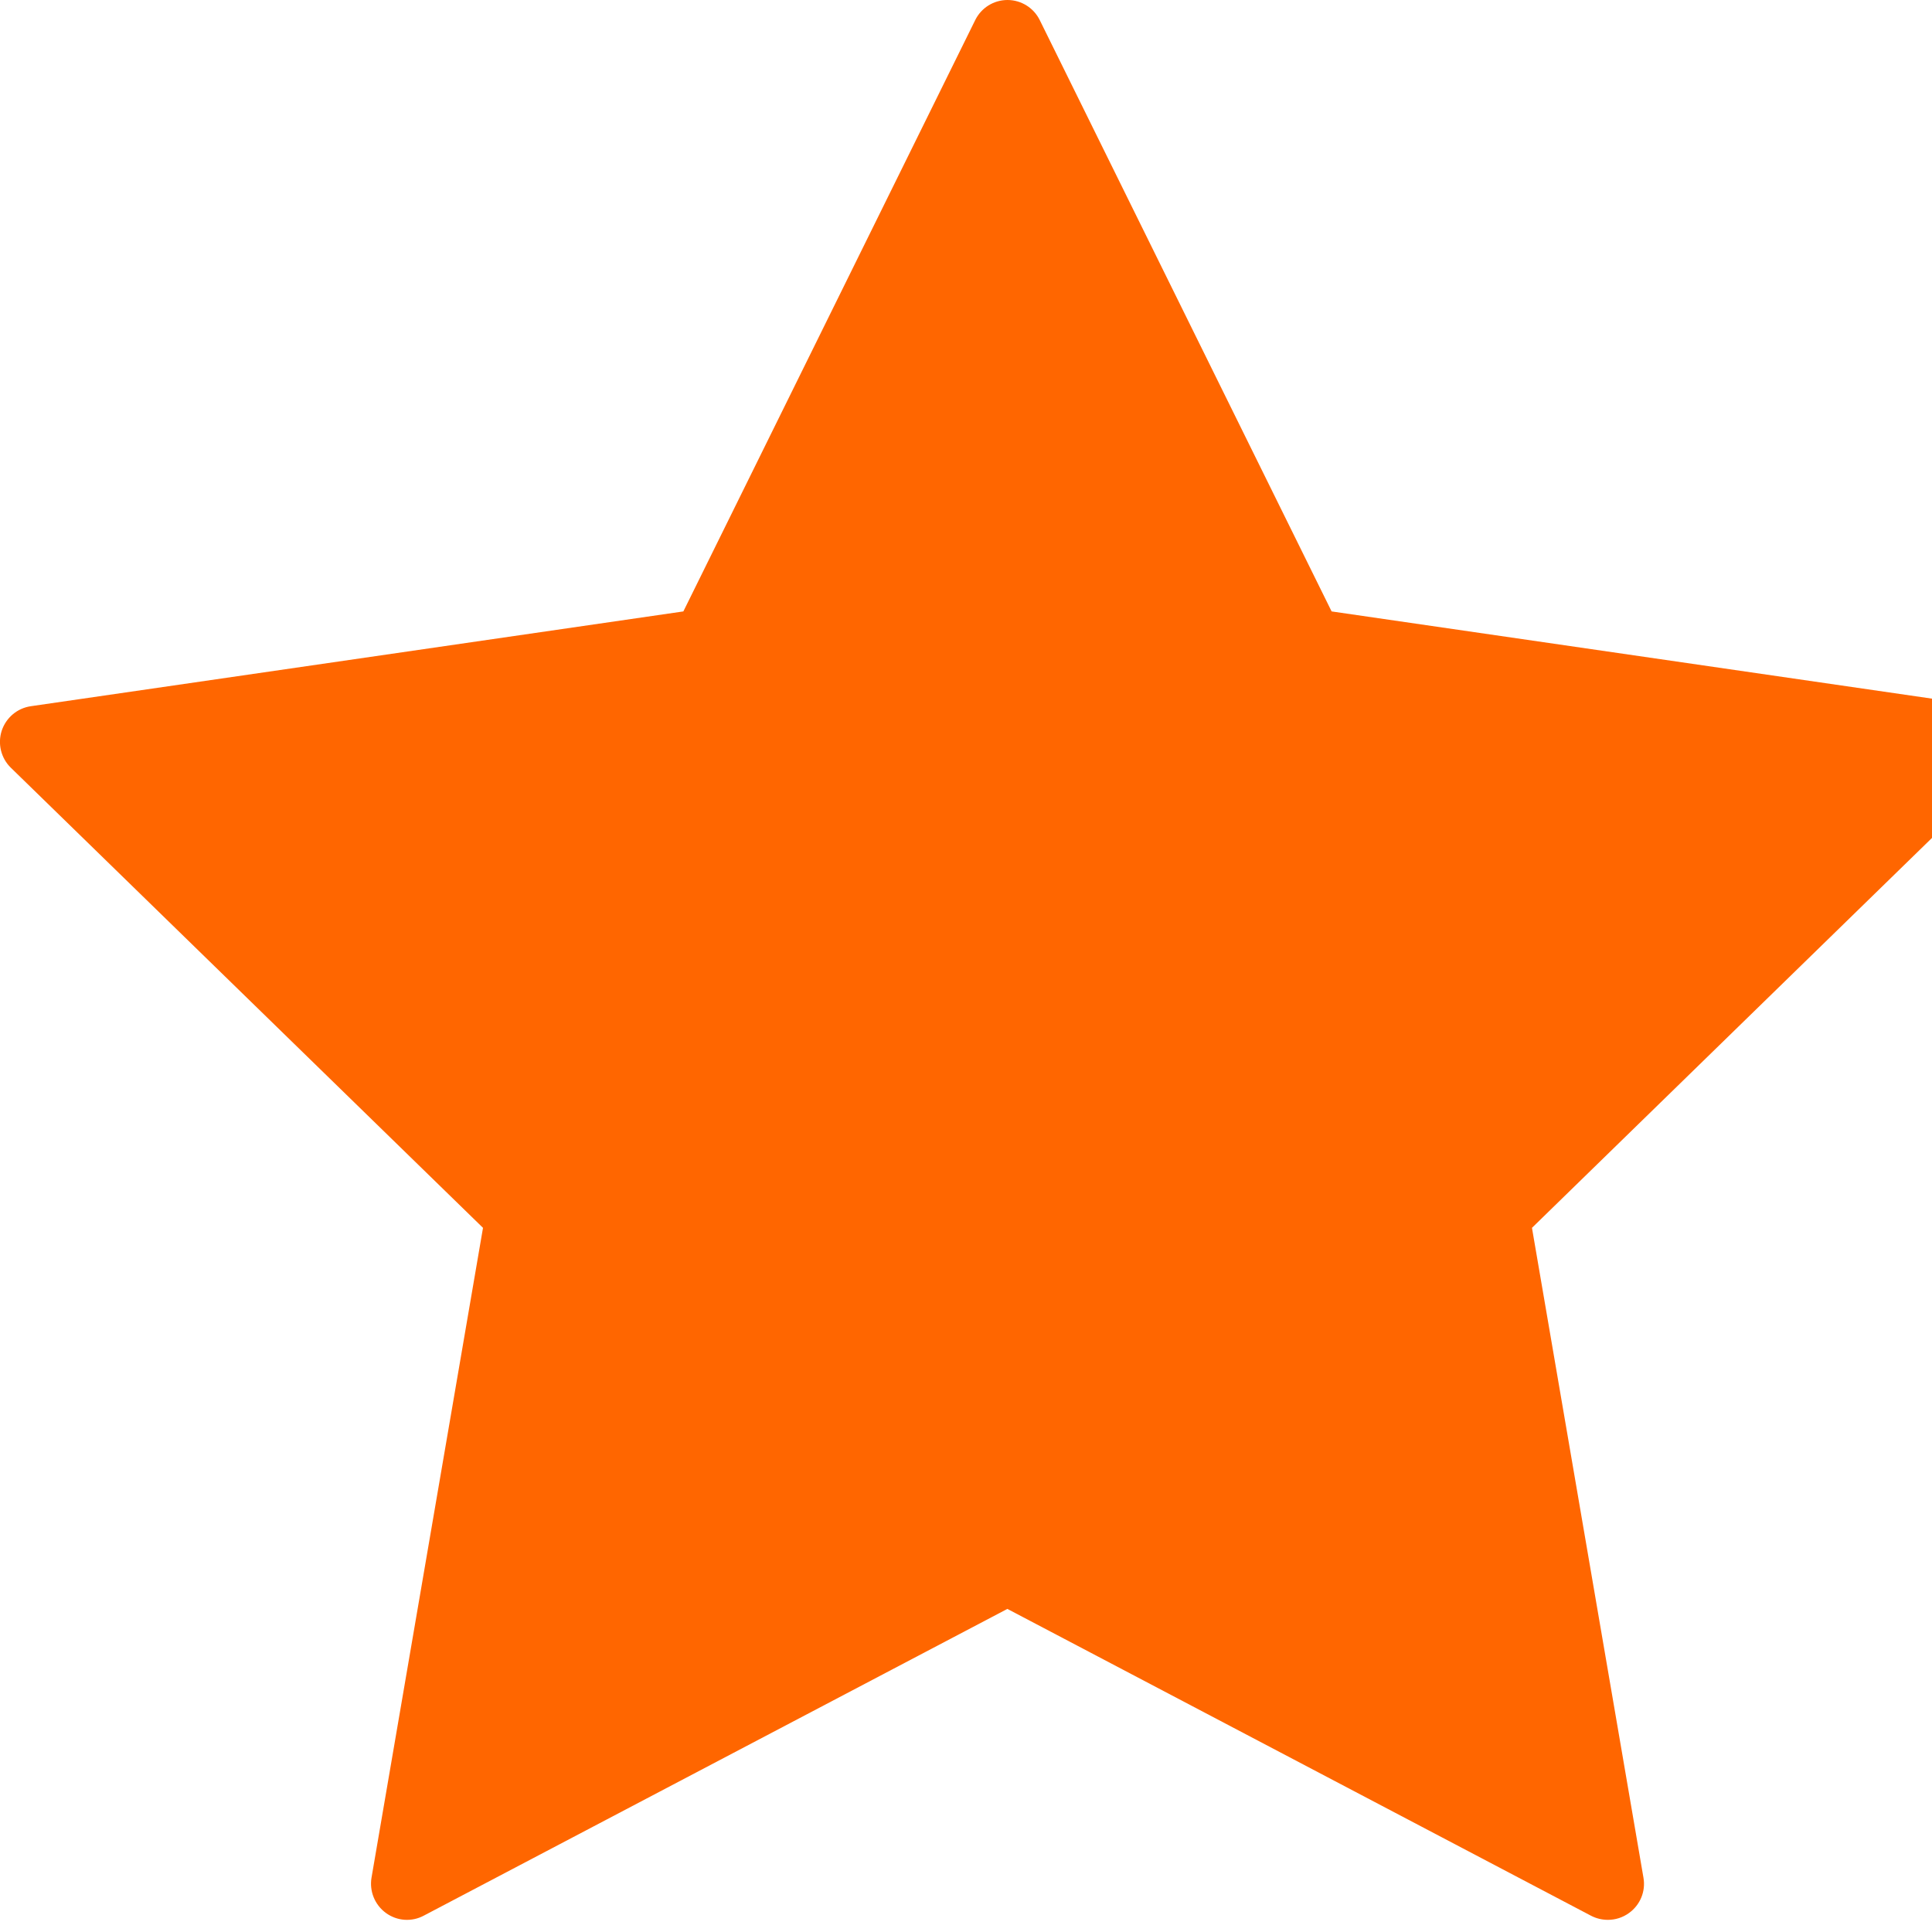 <?xml version="1.0" encoding="utf-8"?>
<svg version="1.1" id="Capa_1" xmlns="http://www.w3.org/2000/svg" xmlns:xlink="http://www.w3.org/1999/xlink" x="0px" y="0px"
	 width="17px" height="17px" viewBox="0 0 17 17" style="enable-background:new 0 0 17 17;"
	 xml:space="preserve">
<style type="text/css">
	.st0{fill:#FF6600;}
</style>
<path class="st0" d="M17.714,6.43c-0.037-0.115-0.137-0.199-0.256-0.216L11.717,5.38L9.149,0.177C9.096,0.069,8.986,0,8.865,0
	C8.744,0,8.634,0.069,8.581,0.177L6.013,5.38L0.272,6.214C0.152,6.231,0.053,6.315,0.015,6.43c-0.037,0.115-0.006,0.241,0.08,0.325
	l4.155,4.049l-0.981,5.718c-0.02,0.119,0.029,0.239,0.126,0.31c0.098,0.072,0.228,0.081,0.334,0.024l5.135-2.699l5.136,2.7
	c0.046,0.024,0.097,0.036,0.148,0.036c0.066,0,0.131-0.02,0.187-0.061c0.098-0.071,0.147-0.191,0.126-0.31l-0.981-5.718l4.155-4.05
	C17.72,6.67,17.752,6.544,17.714,6.43z"/>
</svg>
